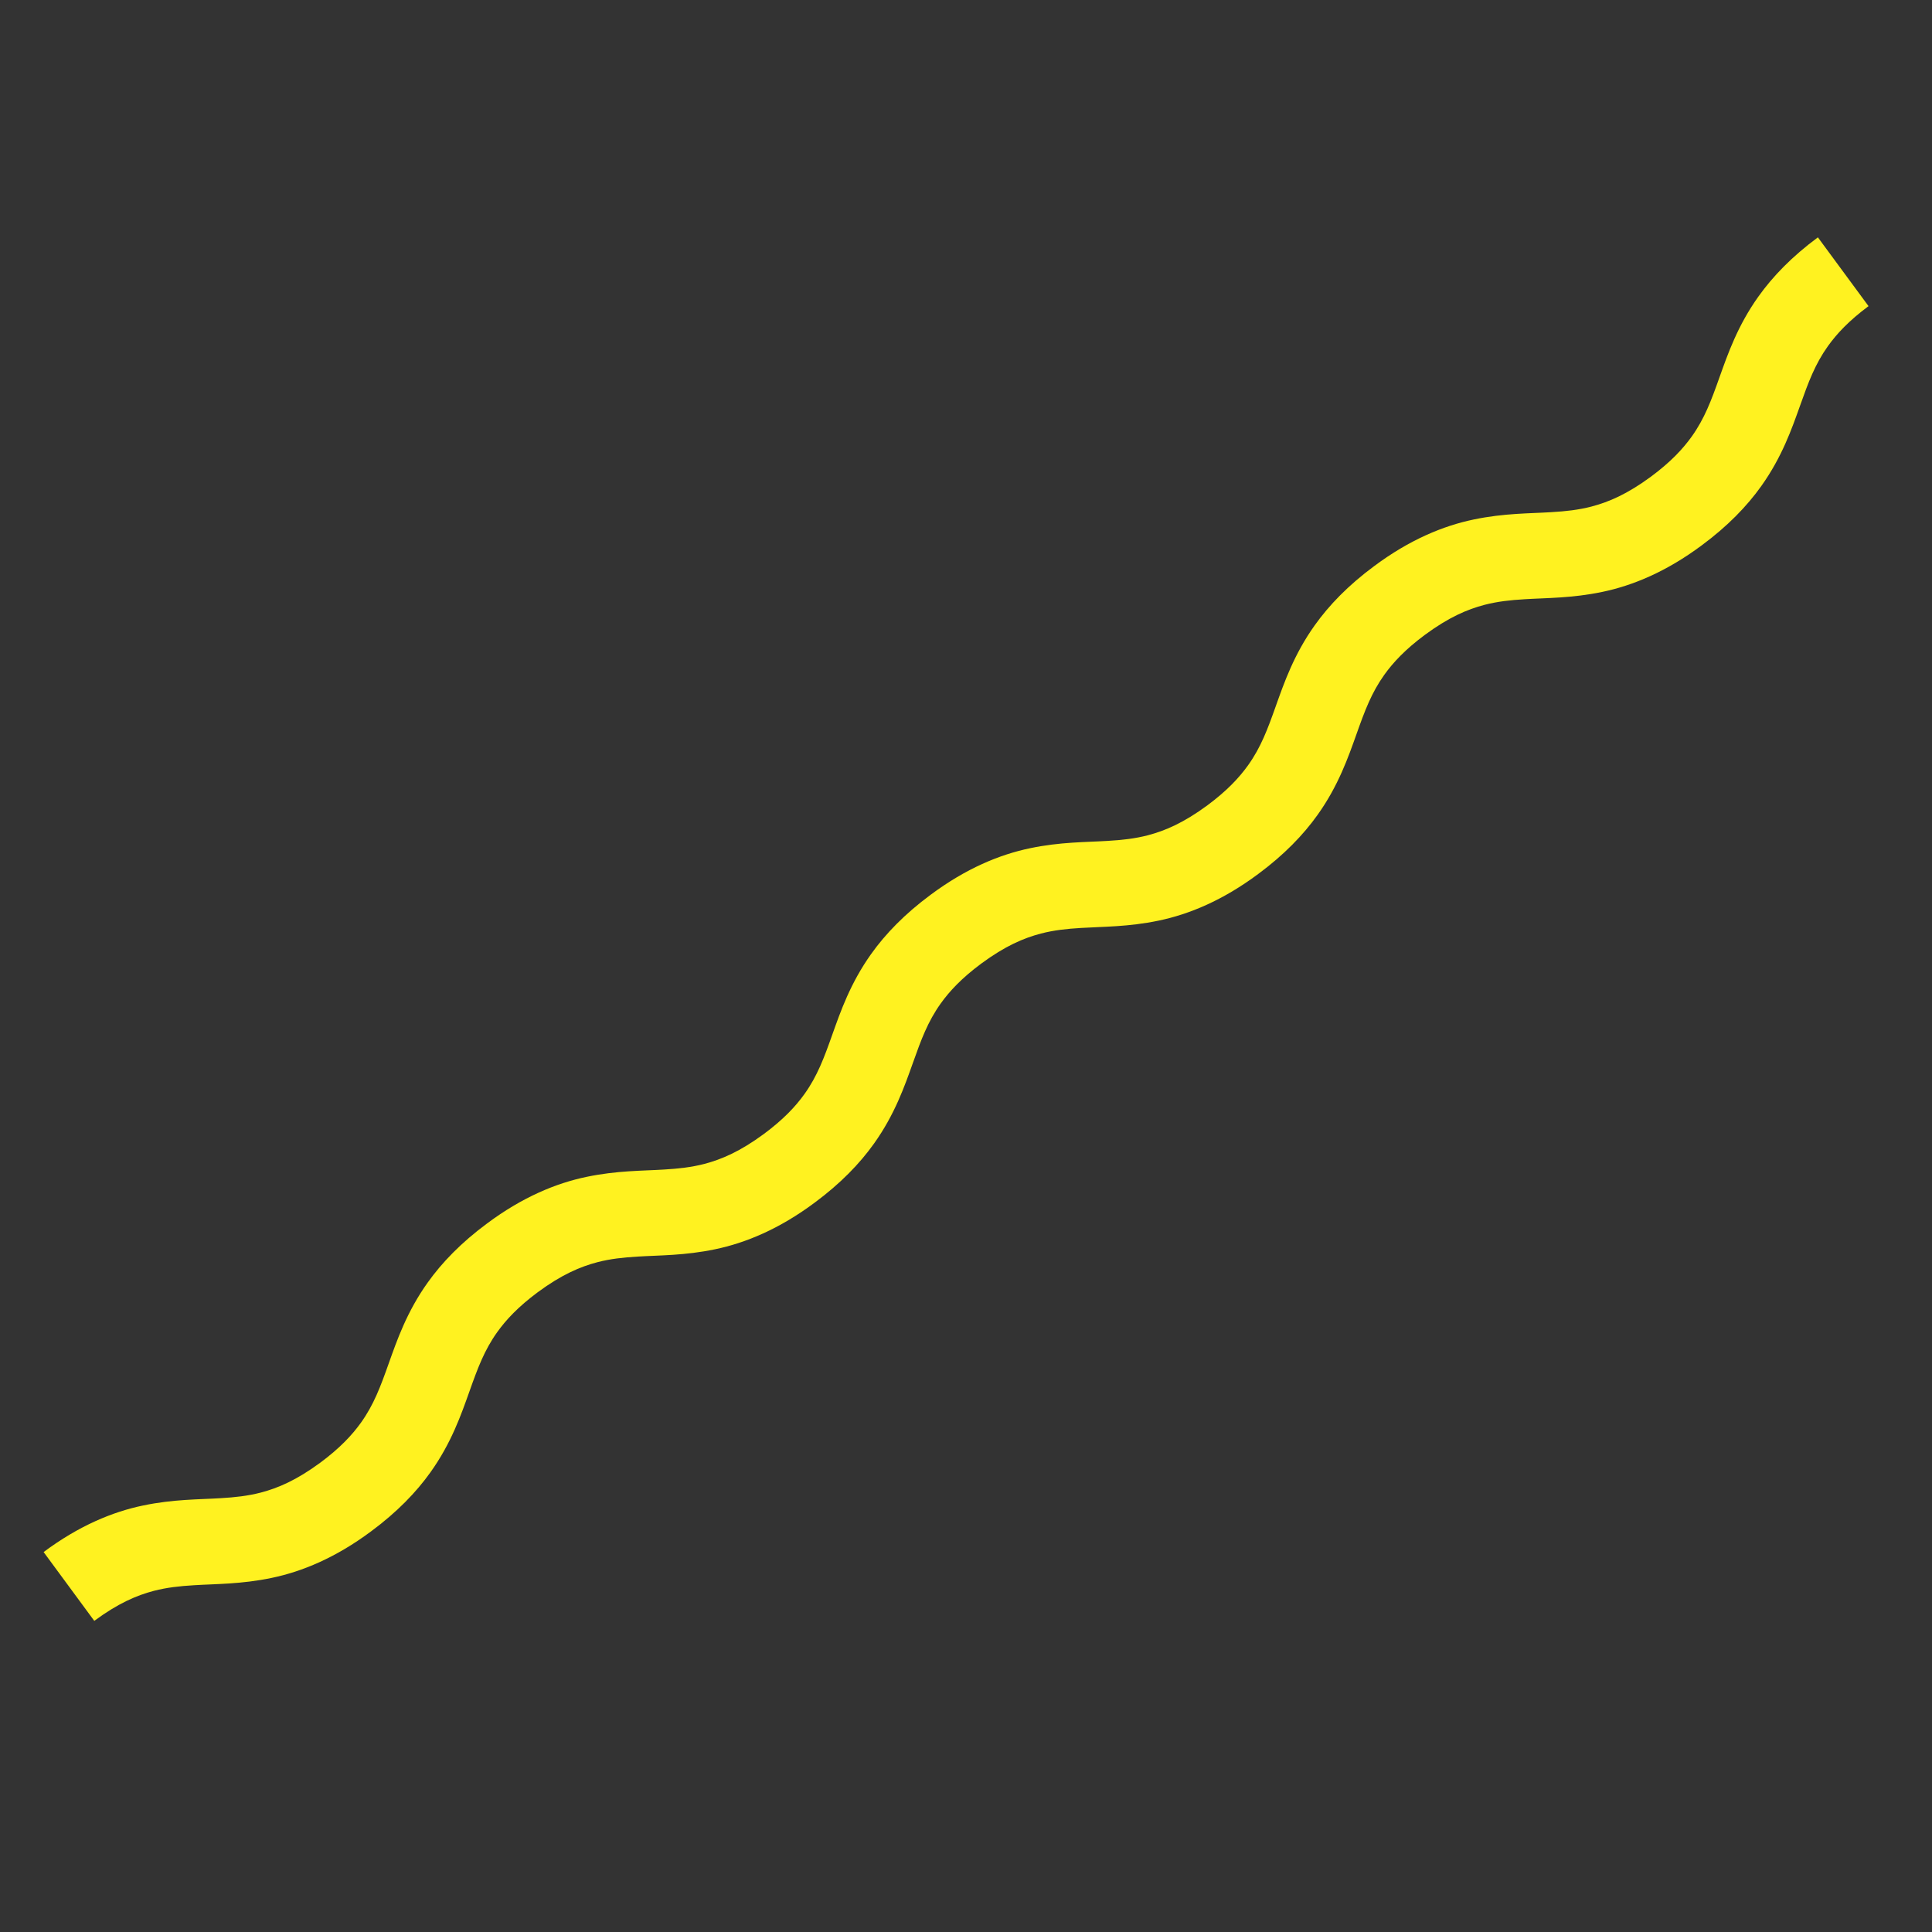 <?xml version="1.0" encoding="UTF-8"?>
<svg id="_レイヤー_1" xmlns="http://www.w3.org/2000/svg" width="174" height="174" viewBox="0 0 174 174">
  <rect x="0" y="0" width="174" height="174" fill="#333333" stroke="none"/>
  <path d="M8.49,145.978c2.156-1.589,3.815-2.294,5.37-2.704,1.17-.302,2.317-.428,3.618-.505,1.936-.123,4.248-.087,6.985-.659,2.735-.567,5.771-1.817,8.958-4.194,2.326-1.721,4.065-3.518,5.355-5.331,1.874-2.627,2.757-5.182,3.497-7.256.745-2.104,1.347-3.727,2.502-5.348.805-1.124,1.9-2.296,3.656-3.601,2.156-1.589,3.816-2.294,5.371-2.704,1.17-.303,2.318-.428,3.618-.505,1.936-.123,4.249-.087,6.986-.66,2.735-.568,5.771-1.817,8.959-4.195,2.325-1.72,4.064-3.517,5.354-5.33,1.874-2.627,2.757-5.182,3.497-7.256.745-2.104,1.347-3.728,2.502-5.348.804-1.124,1.899-2.296,3.655-3.6,2.156-1.59,3.816-2.295,5.371-2.704,1.17-.303,2.318-.429,3.619-.505,1.936-.123,4.249-.088,6.986-.66,2.735-.568,5.771-1.818,8.96-4.195,2.327-1.721,4.066-3.519,5.357-5.333,1.874-2.627,2.757-5.182,3.498-7.256.745-2.104,1.348-3.727,2.503-5.348.805-1.125,1.901-2.298,3.658-3.603,2.157-1.59,3.818-2.296,5.373-2.705,1.171-.303,2.318-.429,3.62-.505,1.936-.123,4.25-.088,6.987-.66,2.735-.568,5.771-1.819,8.96-4.196,2.328-1.722,4.067-3.52,5.358-5.334,1.874-2.626,2.757-5.181,3.498-7.255.745-2.104,1.348-3.728,2.503-5.348.805-1.125,1.902-2.298,3.659-3.604l-4.561-6.195c-2.328,1.722-4.067,3.52-5.358,5.334-1.873,2.626-2.757,5.181-3.498,7.255-.745,2.104-1.349,3.728-2.504,5.348-.805,1.125-1.901,2.298-3.659,3.604-2.157,1.59-3.817,2.296-5.373,2.705-1.17.303-2.318.429-3.619.505-1.937.123-4.25.088-6.986.66-2.736.568-5.772,1.818-8.961,4.196-2.327,1.721-4.066,3.519-5.357,5.333-1.874,2.627-2.757,5.182-3.498,7.255-.745,2.104-1.348,3.727-2.503,5.348-.805,1.125-1.901,2.298-3.658,3.604-2.156,1.589-3.816,2.295-5.371,2.704-1.17.303-2.318.429-3.619.505-1.936.123-4.249.087-6.986.66-2.735.568-5.771,1.818-8.96,4.195-2.325,1.72-4.064,3.517-5.354,5.33-1.874,2.627-2.757,5.182-3.497,7.256-.745,2.104-1.347,3.728-2.502,5.348-.804,1.124-1.899,2.296-3.656,3.6-2.156,1.589-3.816,2.294-5.371,2.704-1.17.303-2.317.428-3.618.505-1.936.123-4.249.087-6.986.66-2.735.568-5.771,1.817-8.959,4.195-2.326,1.72-4.065,3.518-5.355,5.331-1.874,2.627-2.757,5.182-3.497,7.256-.745,2.104-1.347,3.727-2.502,5.348-.805,1.124-1.9,2.296-3.656,3.601-2.156,1.589-3.815,2.294-5.37,2.703-1.17.303-2.317.429-3.618.505-1.936.123-4.248.087-6.985.659-2.734.566-5.77,1.816-8.958,4.193l4.561,6.195Z" fill="#fff220"/>
</svg>